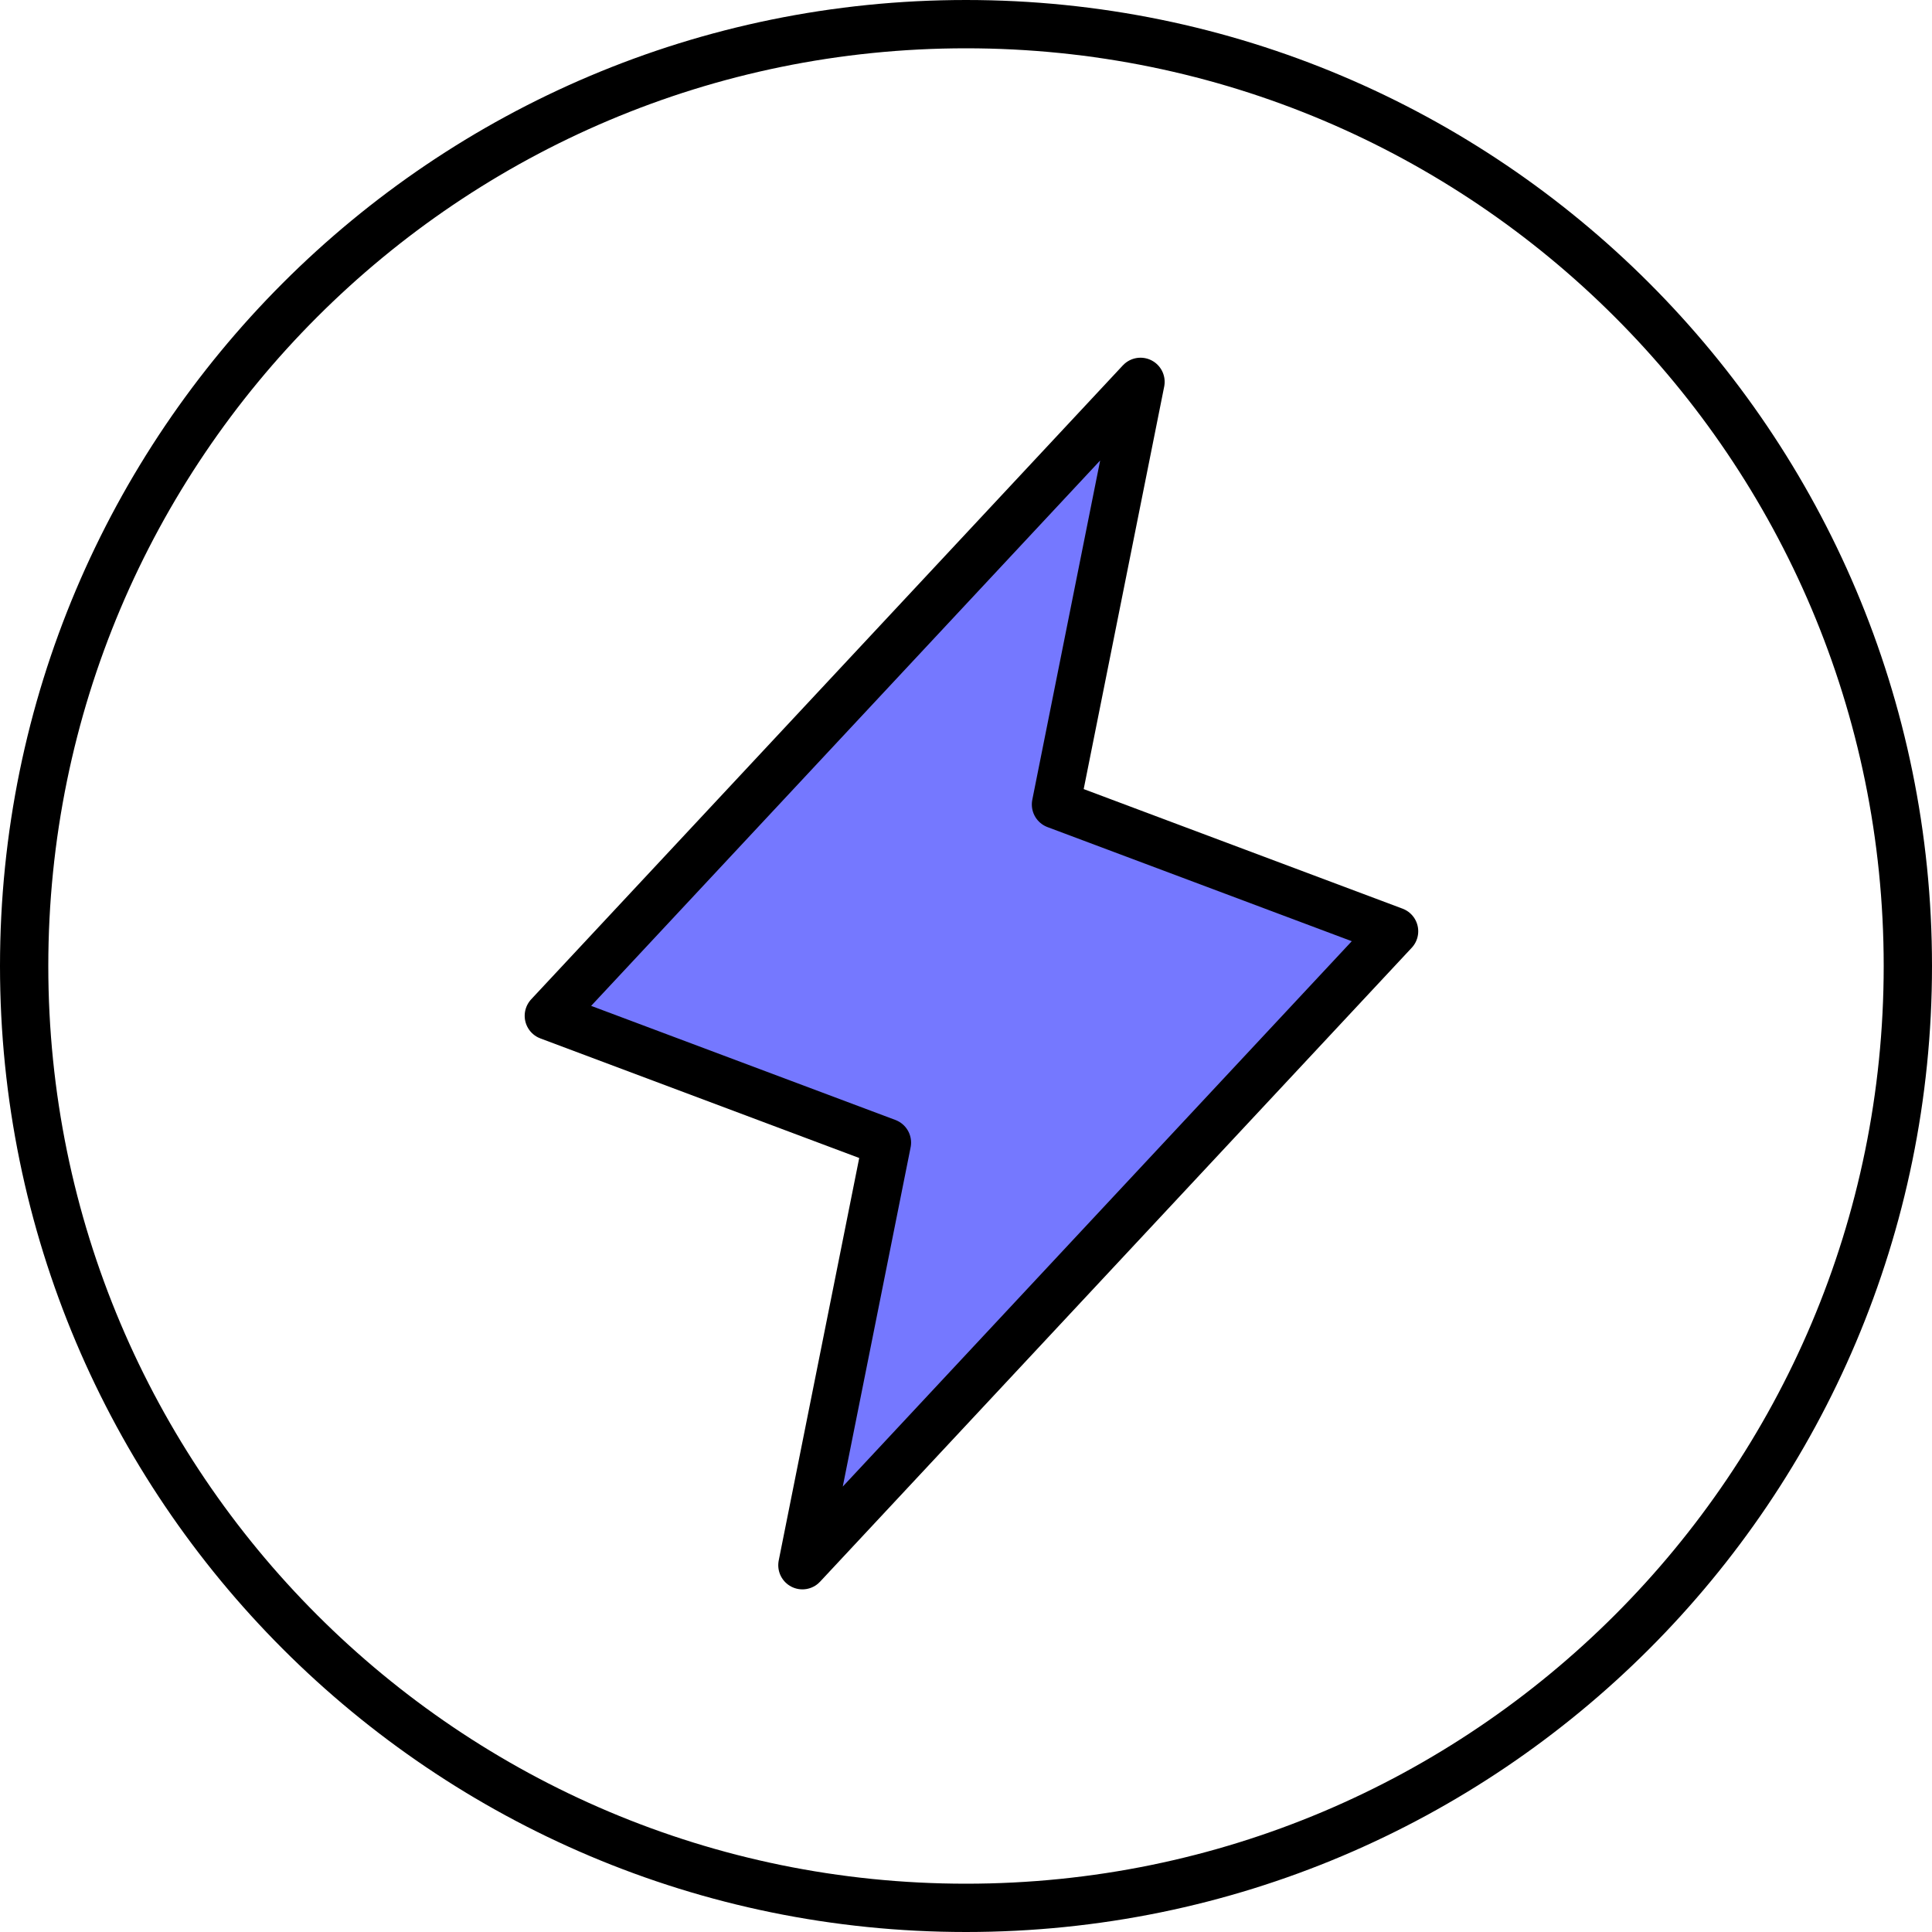 <svg width="40" height="40" viewBox="0 0 40 40" fill="none" xmlns="http://www.w3.org/2000/svg">
<path d="M20 0.5C30.77 0.5 39.5 9.23 39.5 20C39.5 30.77 30.77 39.5 20 39.5C9.23 39.5 0.5 30.77 0.5 20C0.5 9.23 9.23 0.5 20 0.5Z" stroke="black"/>
<g clip-path="url(#clip0_2065_602)">
<path d="M23.613 7.906L21.863 16.656L28.863 19.281L16.613 32.406L18.363 23.656L11.363 21.031L23.613 7.906Z" fill="#7578FF" stroke="black" stroke-linecap="round" stroke-linejoin="round"/>
</g>
<defs>
<clipPath id="clip0_2065_602">
<rect width="28" height="28" fill="white" transform="translate(6.113 6.156)"/>
</clipPath>
</defs>
</svg>
